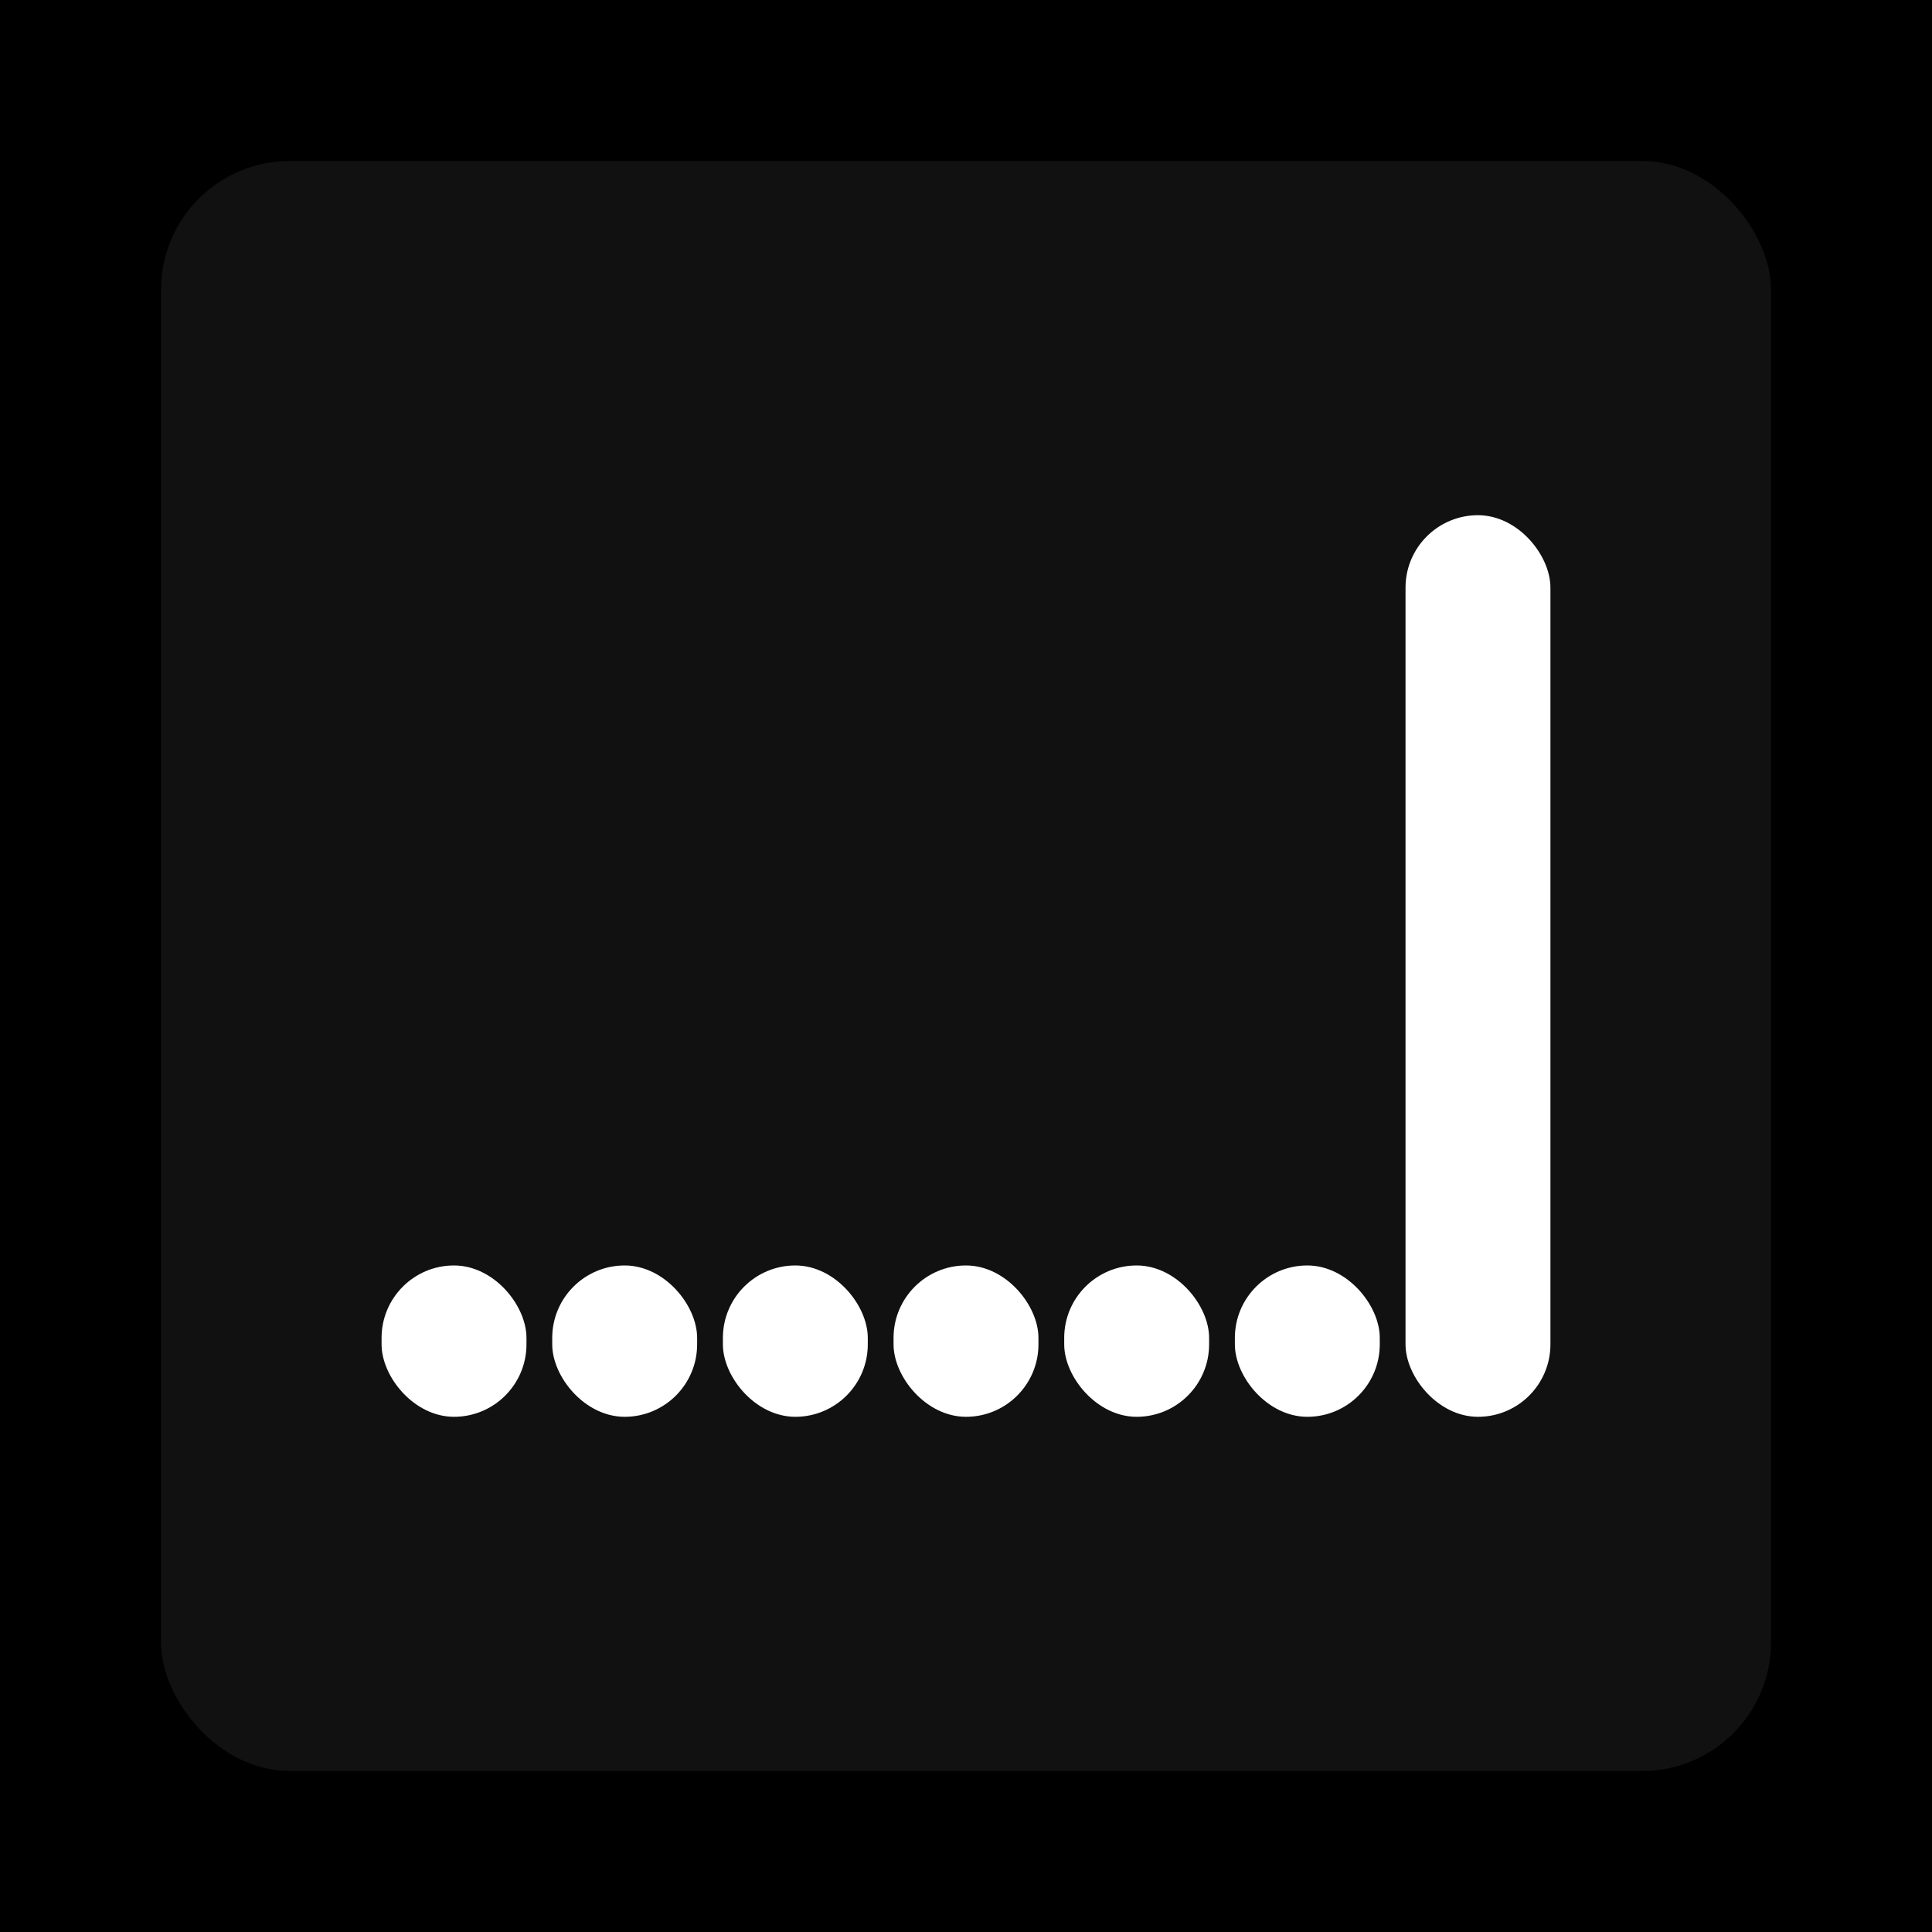 <svg xmlns="http://www.w3.org/2000/svg" width="1200" height="1200"><rect x="0" y="0" width="1200" height="1200" fill="#000000" /><rect x="100" y="100" width="1000" height="1000" fill="#111111" rx="80" ry="80" /><rect x="237" y="786" width="90" height="94" fill="#FFFFFF" rx="45" ry="45" /><rect x="343" y="786" width="90" height="94" fill="#FFFFFF" rx="45" ry="45" /><rect x="449" y="786" width="90" height="94" fill="#FFFFFF" rx="45" ry="45" /><rect x="555" y="786" width="90" height="94" fill="#FFFFFF" rx="45" ry="45" /><rect x="661" y="786" width="90" height="94" fill="#FFFFFF" rx="45" ry="45" /><rect x="767" y="786" width="90" height="94" fill="#FFFFFF" rx="45" ry="45" /><rect x="873" y="320" width="90" height="560" fill="#FFFFFF" rx="45" ry="45" /></svg>